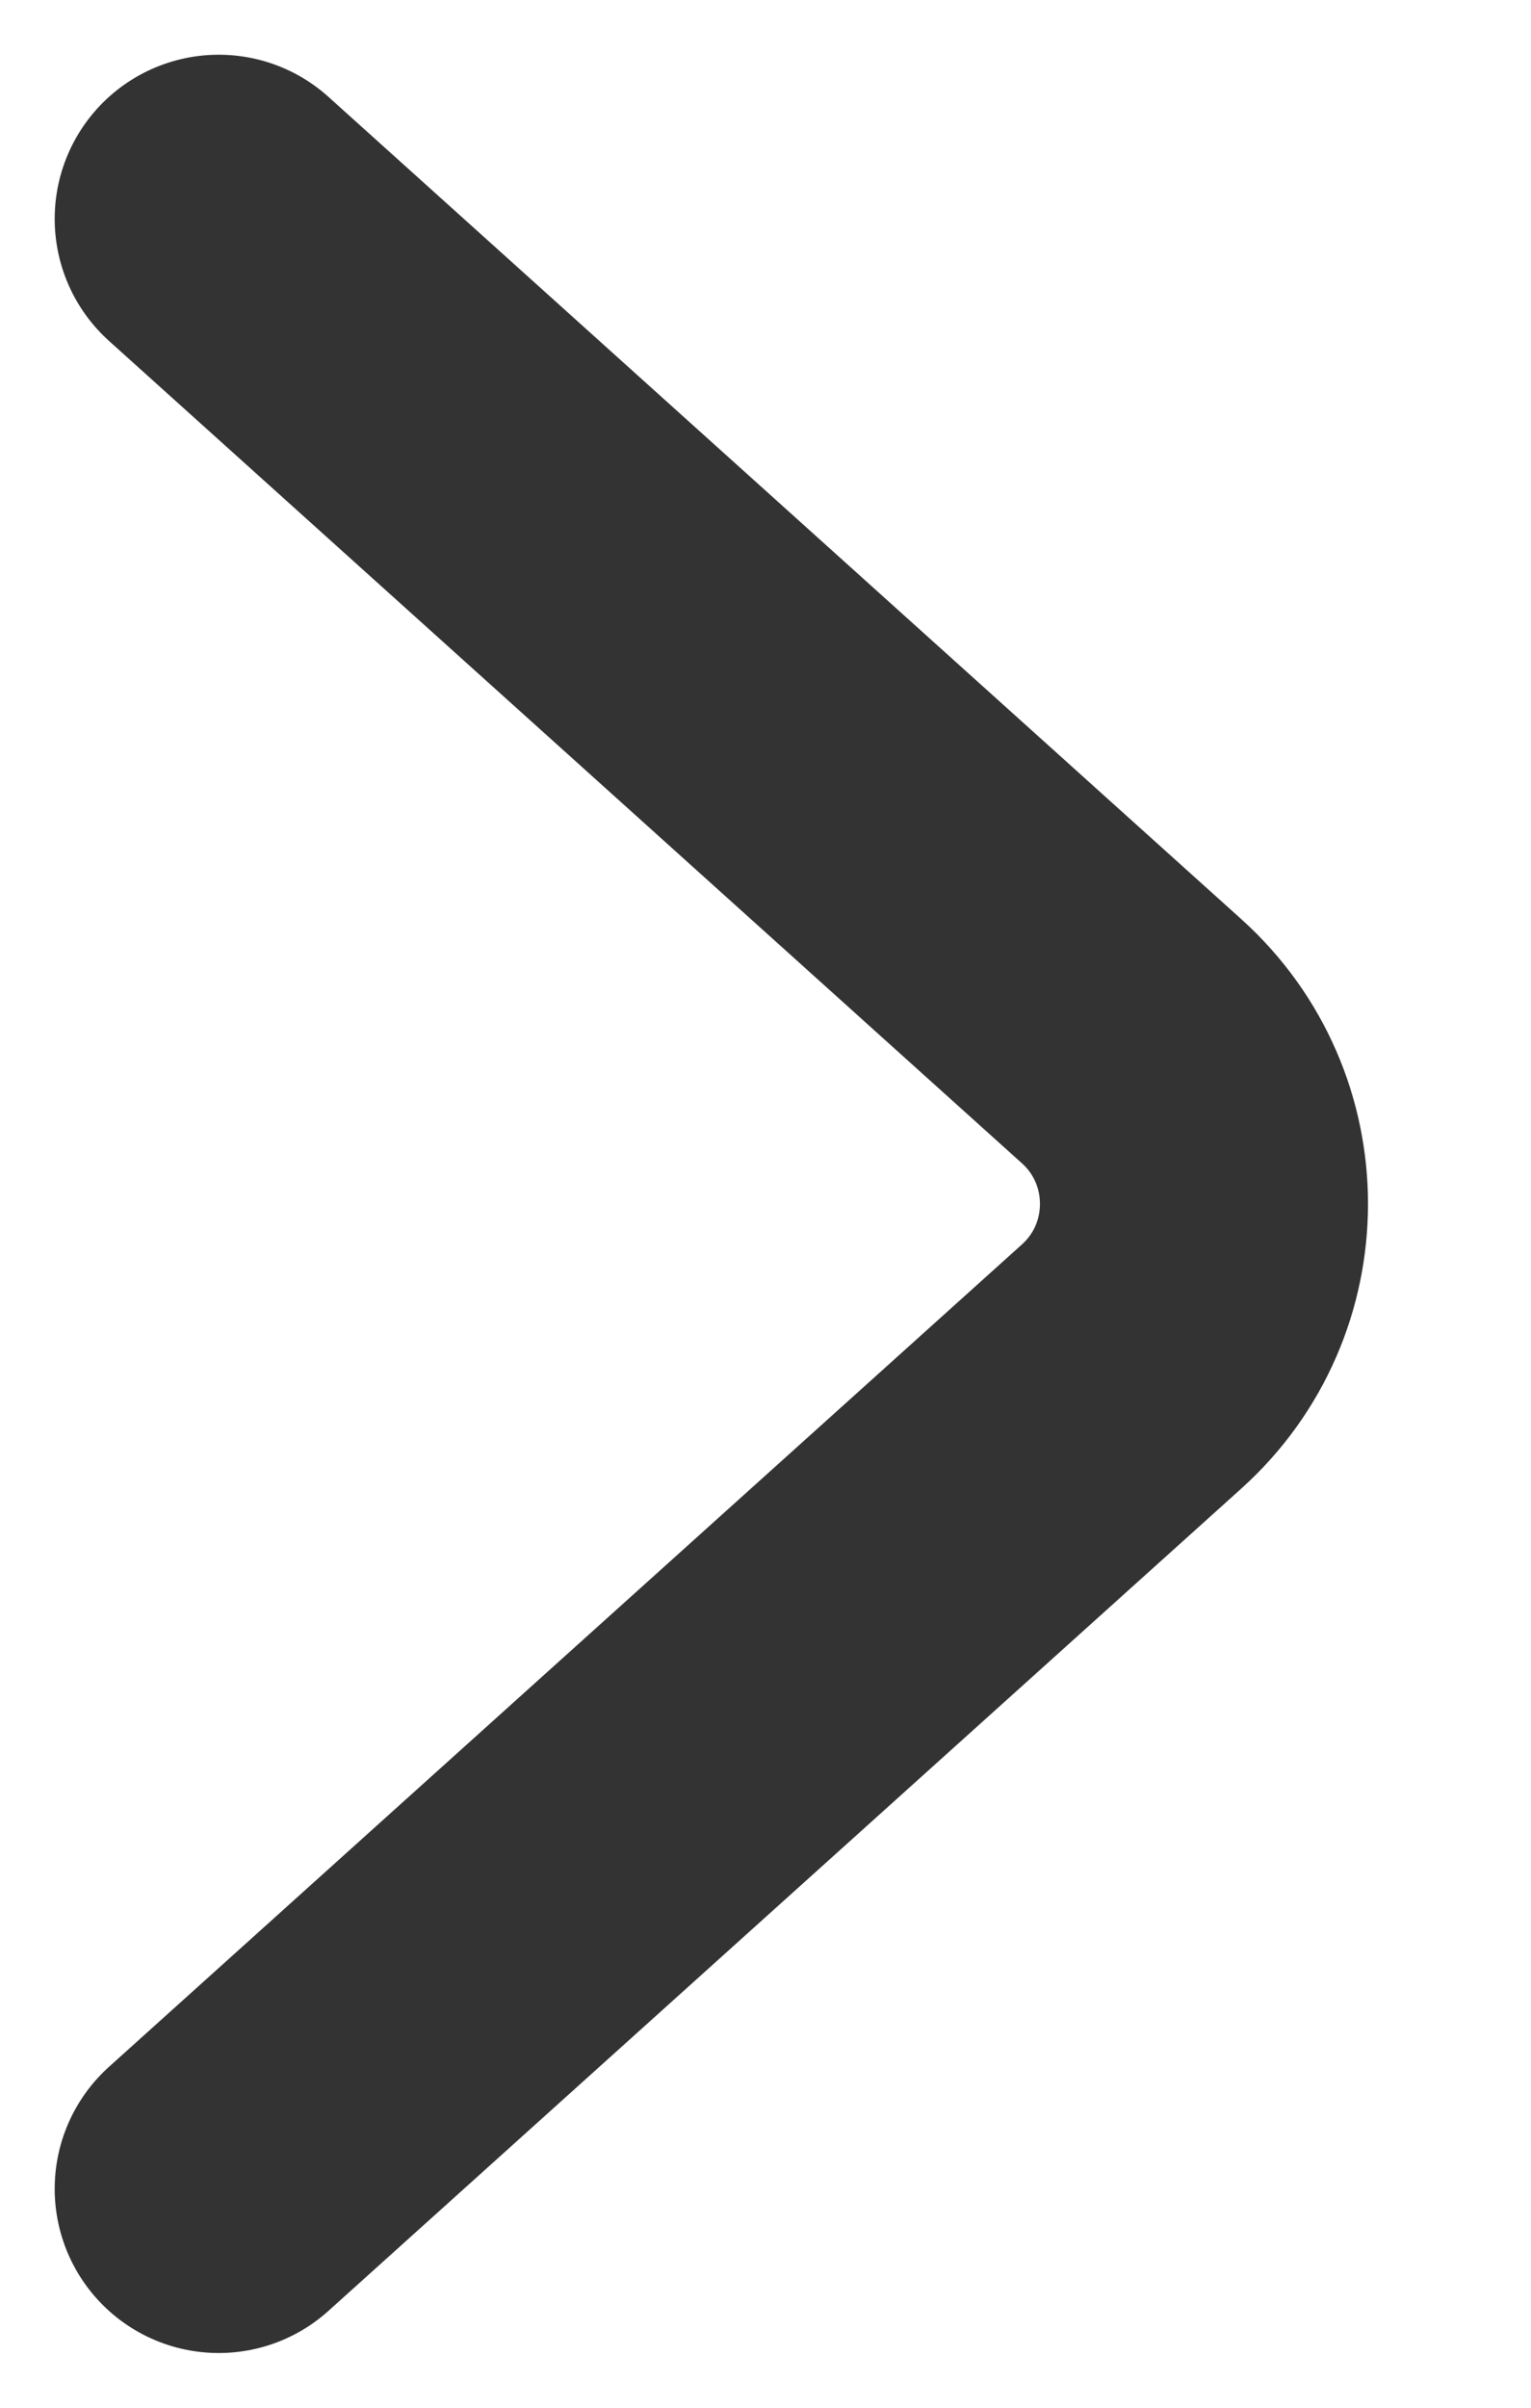 <svg width="7" height="11" viewBox="0 0 7 11" fill="none" xmlns="http://www.w3.org/2000/svg">
<path d="M1 10L5.174 6.243C5.615 5.846 5.615 5.154 5.174 4.757L1 1" stroke="black" stroke-opacity="0.8" stroke-width="1.5" stroke-linecap="round"/>
</svg>

